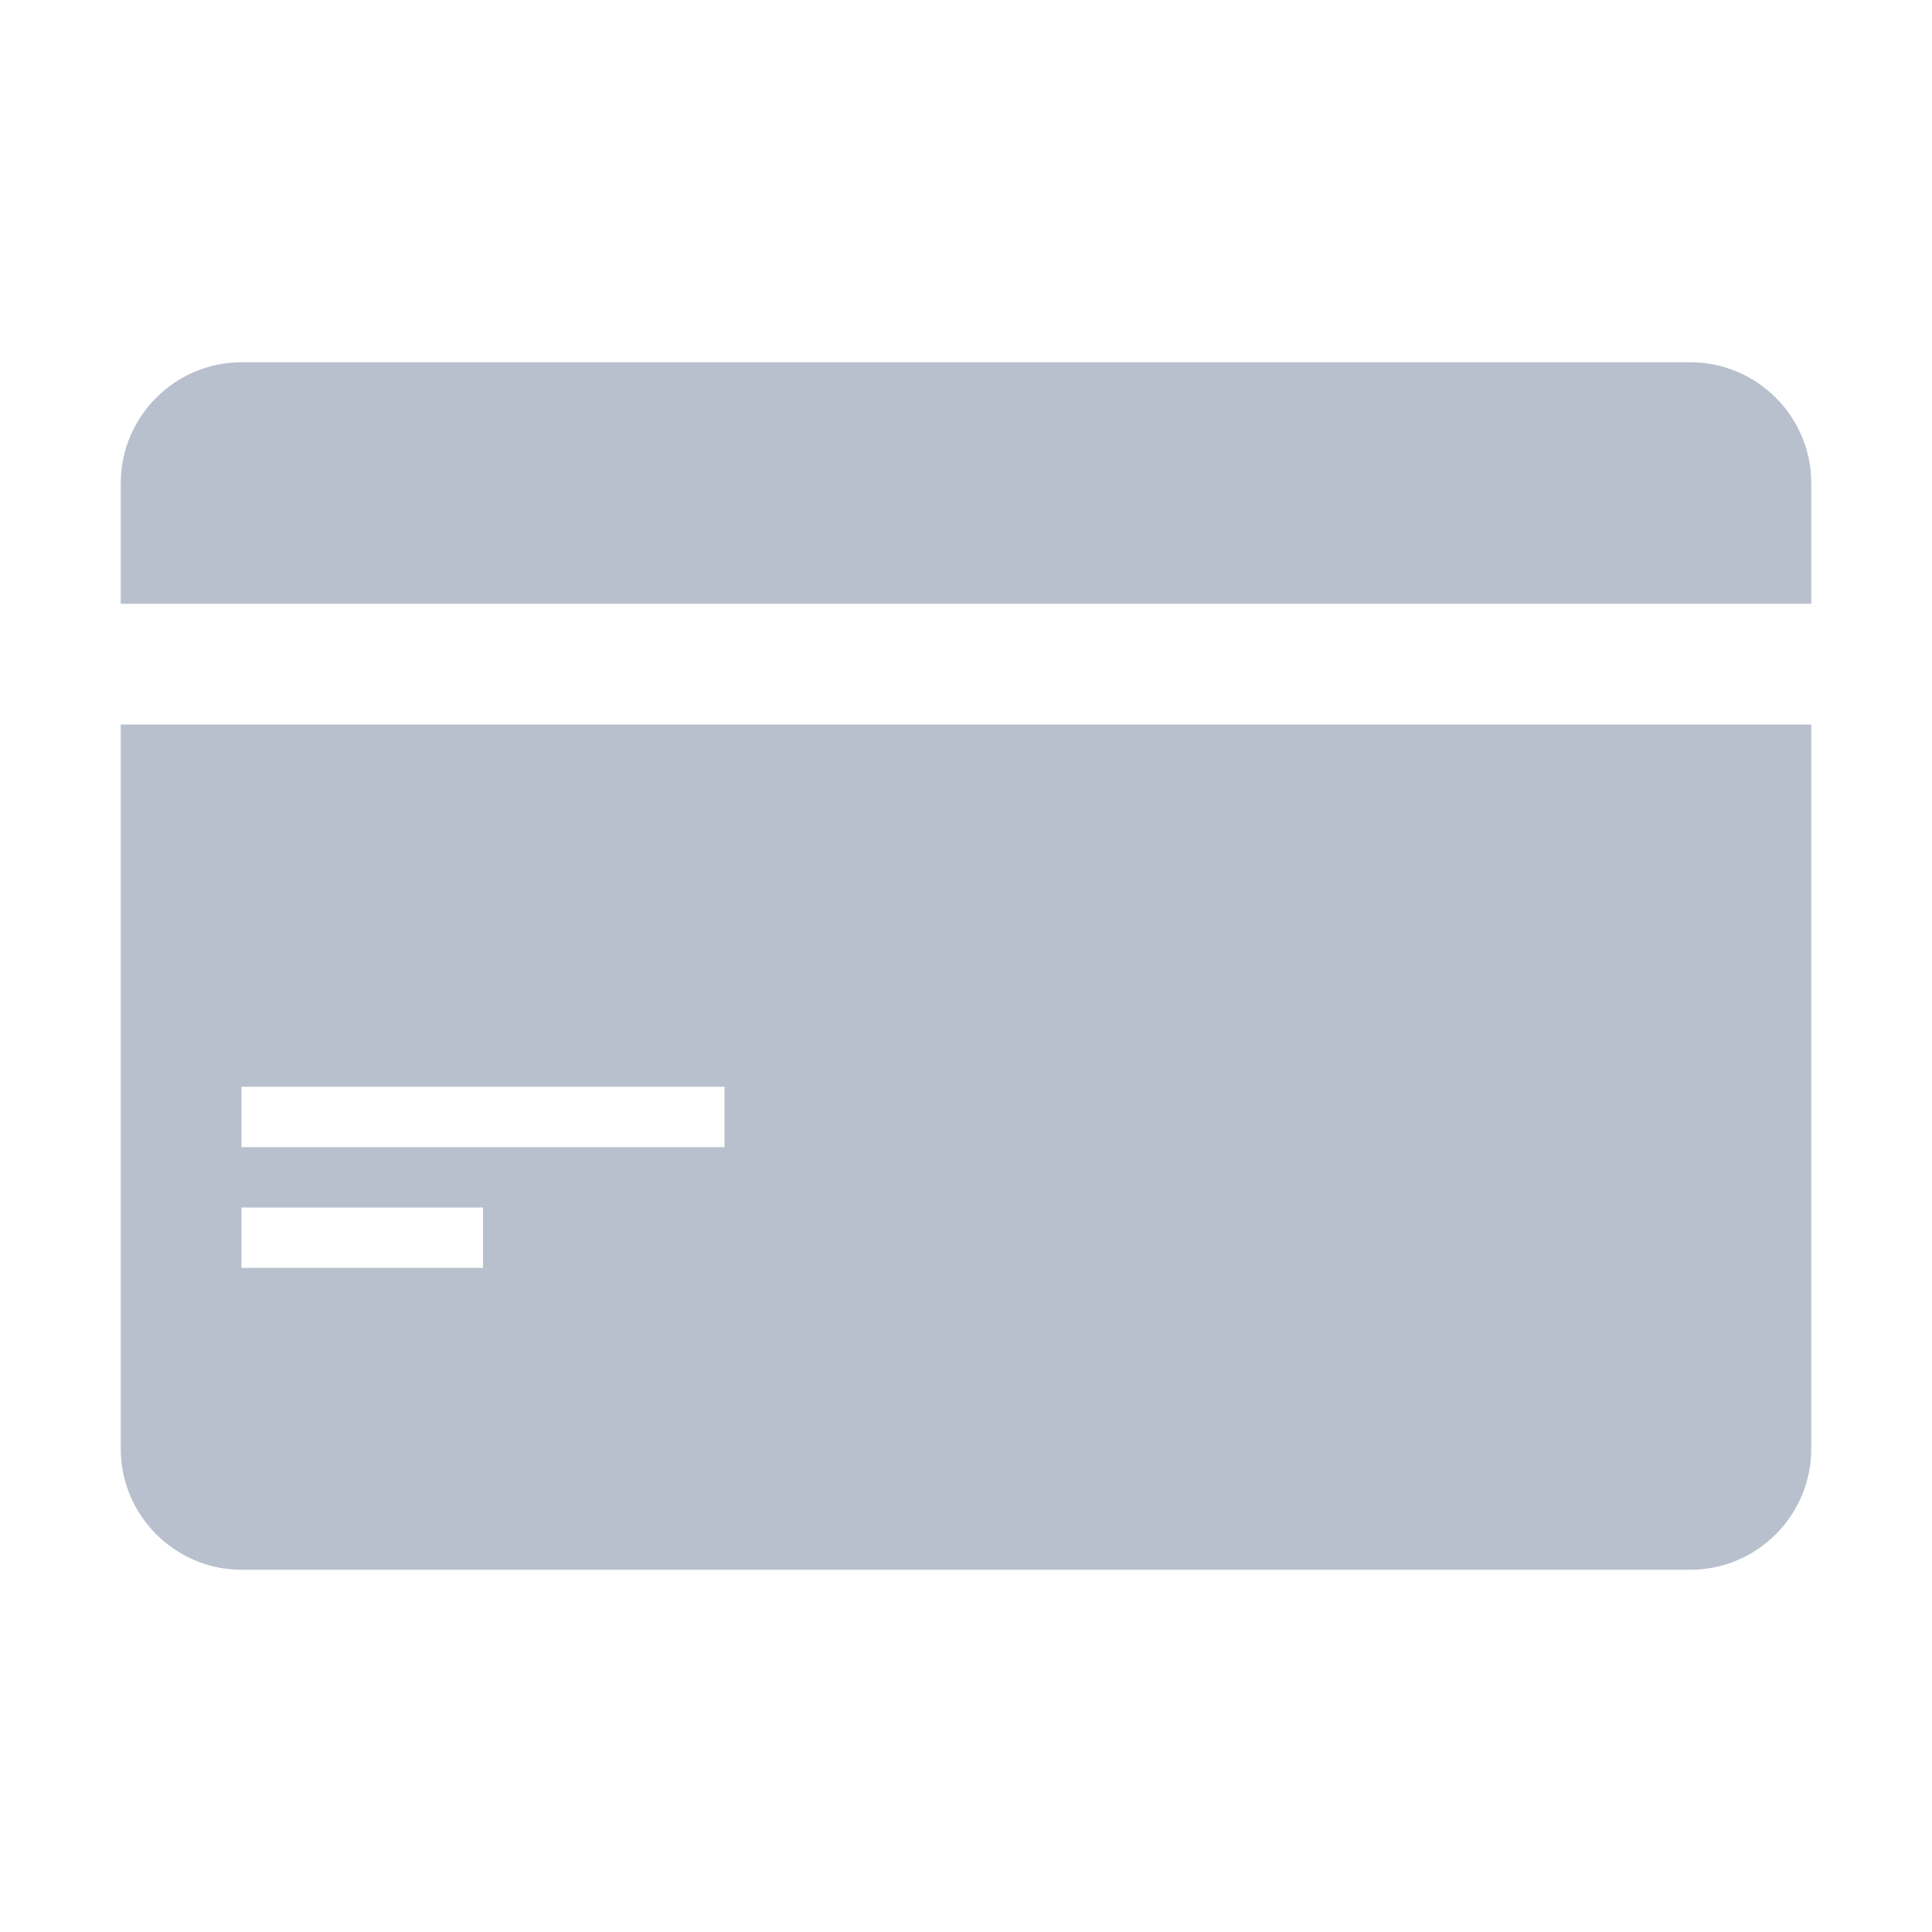 <svg class="icon" style="width: 1em;height: 1em;vertical-align: middle;fill: #b9c0cd;overflow: hidden;" viewBox="0 0 1024 1024" version="1.1" xmlns="http://www.w3.org/2000/svg" p-id="2624"><path d="M960 256v64H64v-64c0-35.2 28.8-64 64-64h768c35.2 0 64 28.8 64 64z m0 128v384c0 35.2-28.8 64-64 64H128c-35.2 0-64-28.8-64-64V384h896zM256 640H128v32h128v-32z m128-64H128v32h256v-32z" p-id="2625"></path></svg>